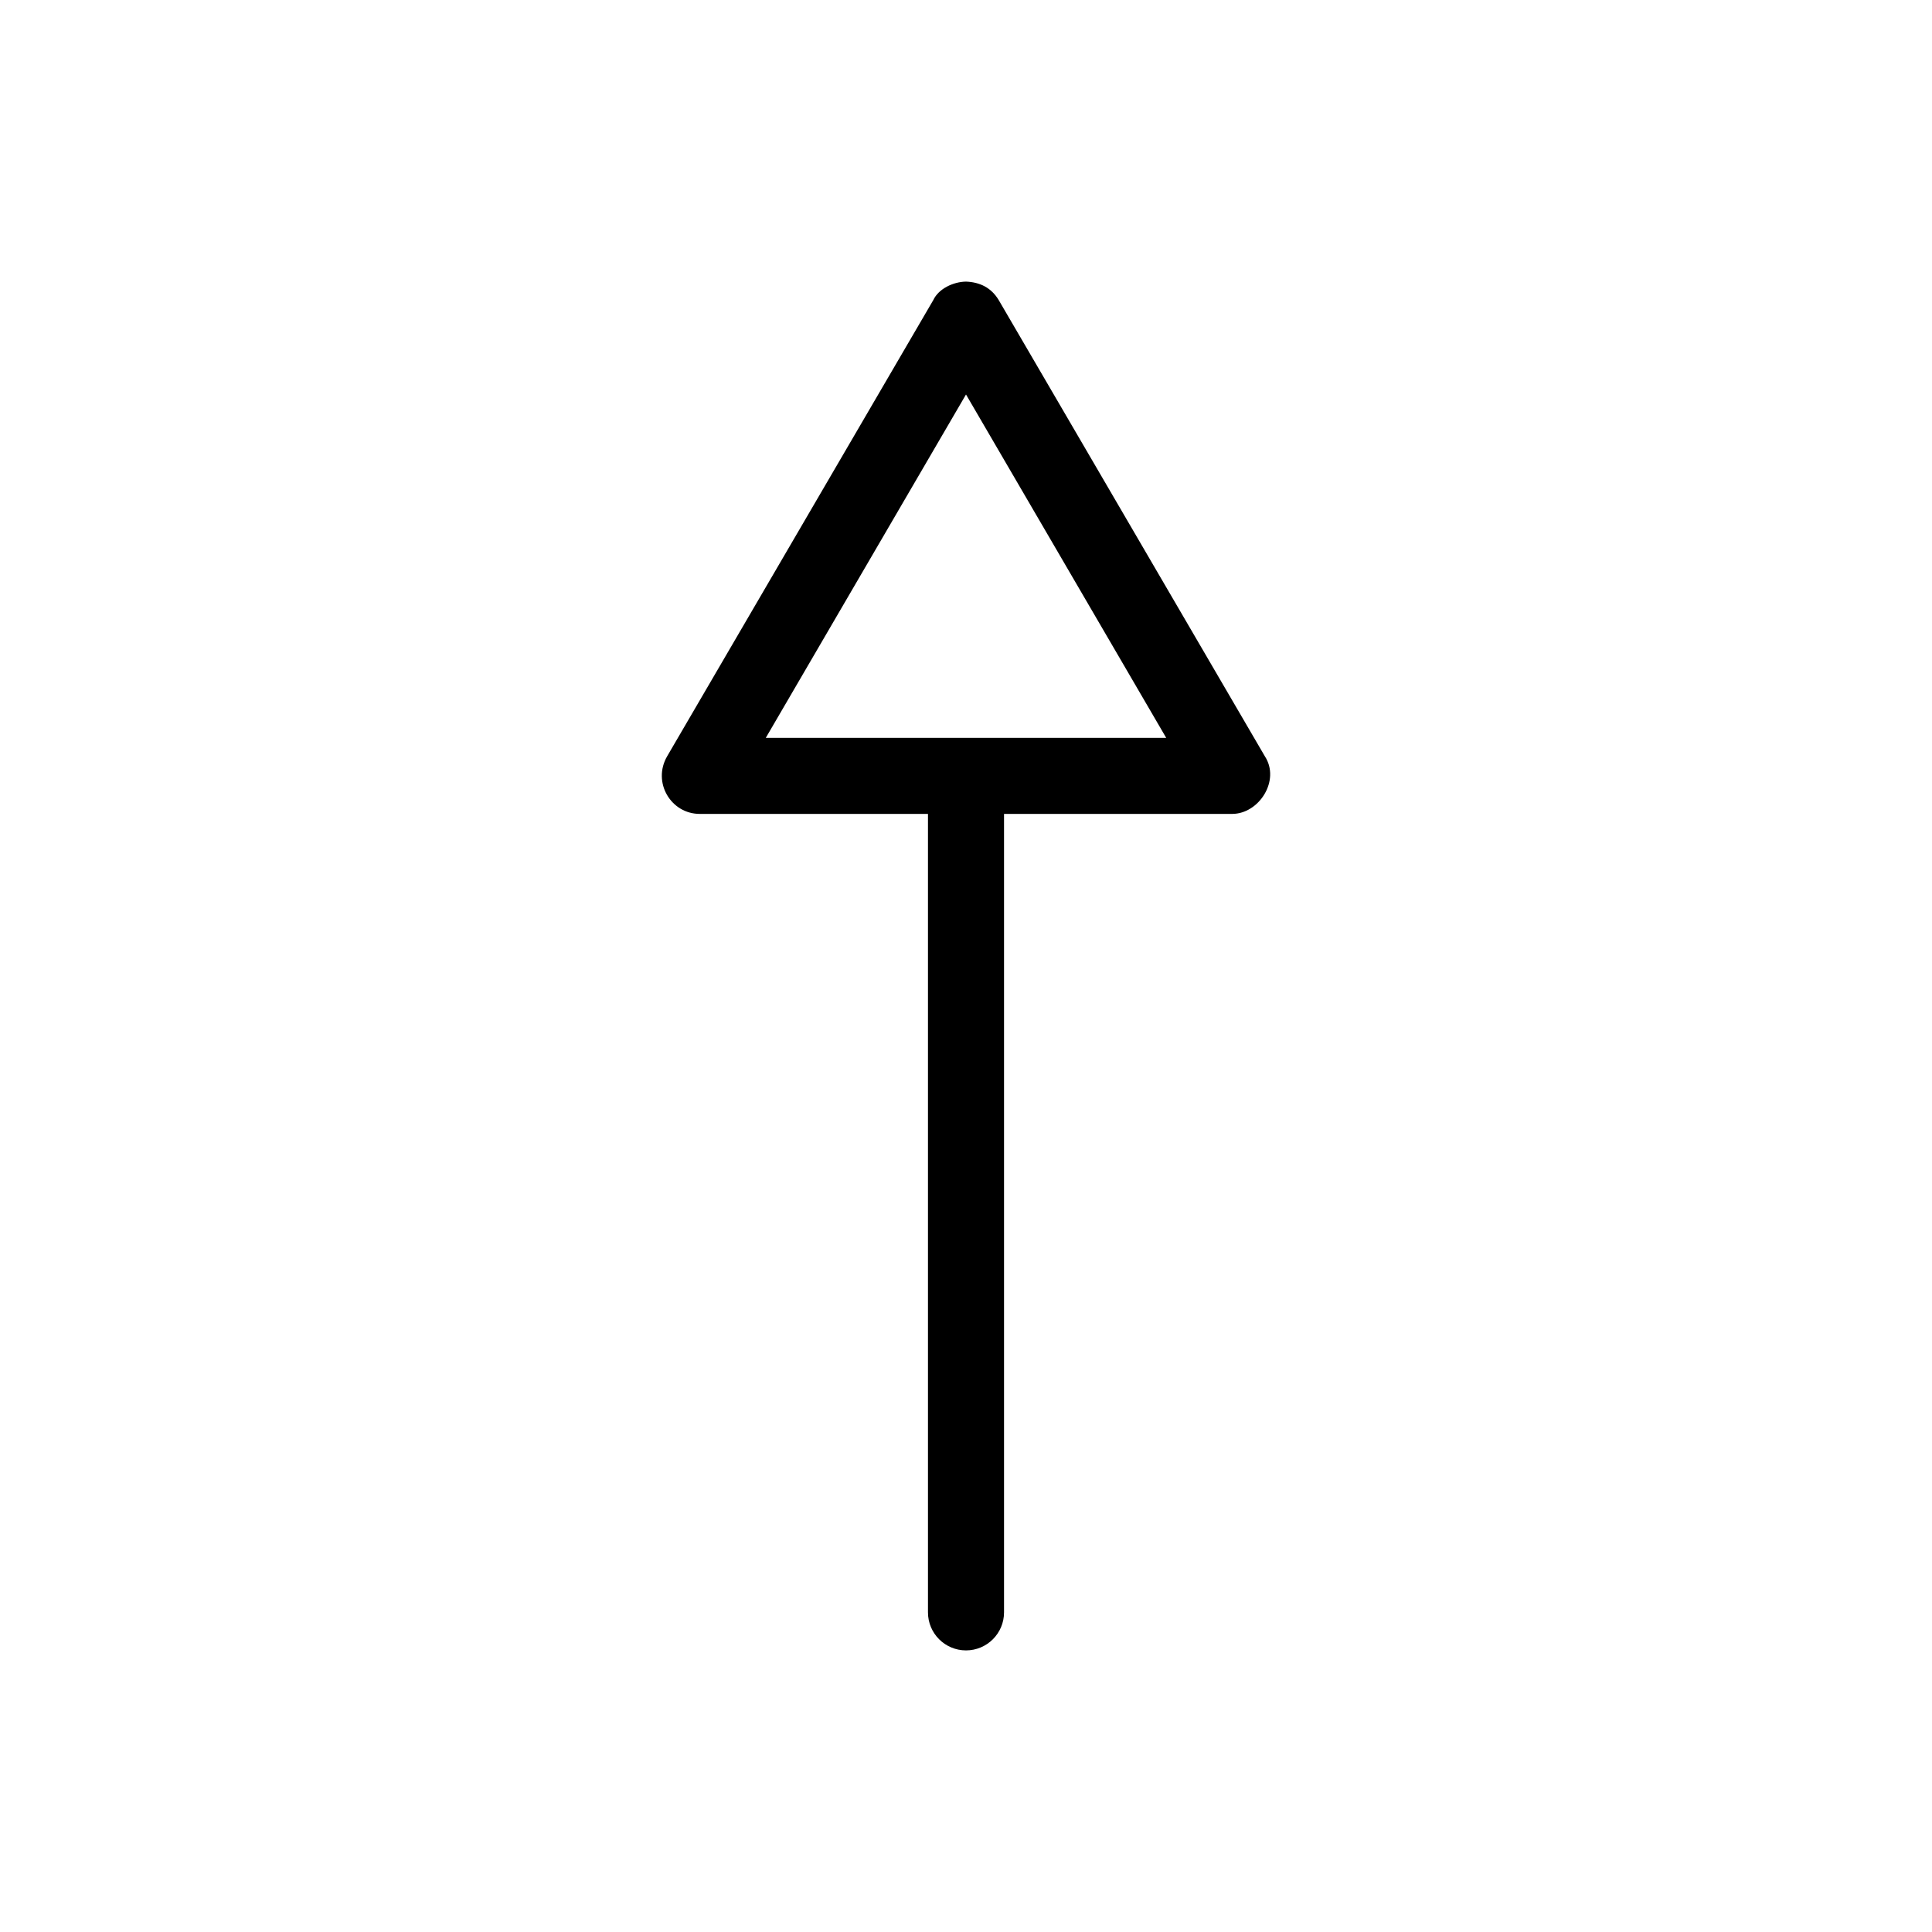 <?xml version="1.0" encoding="UTF-8"?>
<!-- The Best Svg Icon site in the world: iconSvg.co, Visit us! https://iconsvg.co -->
<svg fill="#000000" width="800px" height="800px" version="1.1" viewBox="144 144 512 512" xmlns="http://www.w3.org/2000/svg">
 <path d="m400 218.63c-3.43 0.051-7.277 1.922-8.66 4.879l-70.539 120.91c-4 6.906 1.008 15.297 8.66 15.273h60.461v211.6c0 5.566 4.512 10.078 10.078 10.078s10.078-4.512 10.078-10.078v-211.6h60.461c7.106 0 12.832-8.871 8.66-15.273l-70.539-120.91c-1.953-3.25-4.945-4.734-8.66-4.879zm0 29.914 53.059 91h-106.12z"/>
</svg>